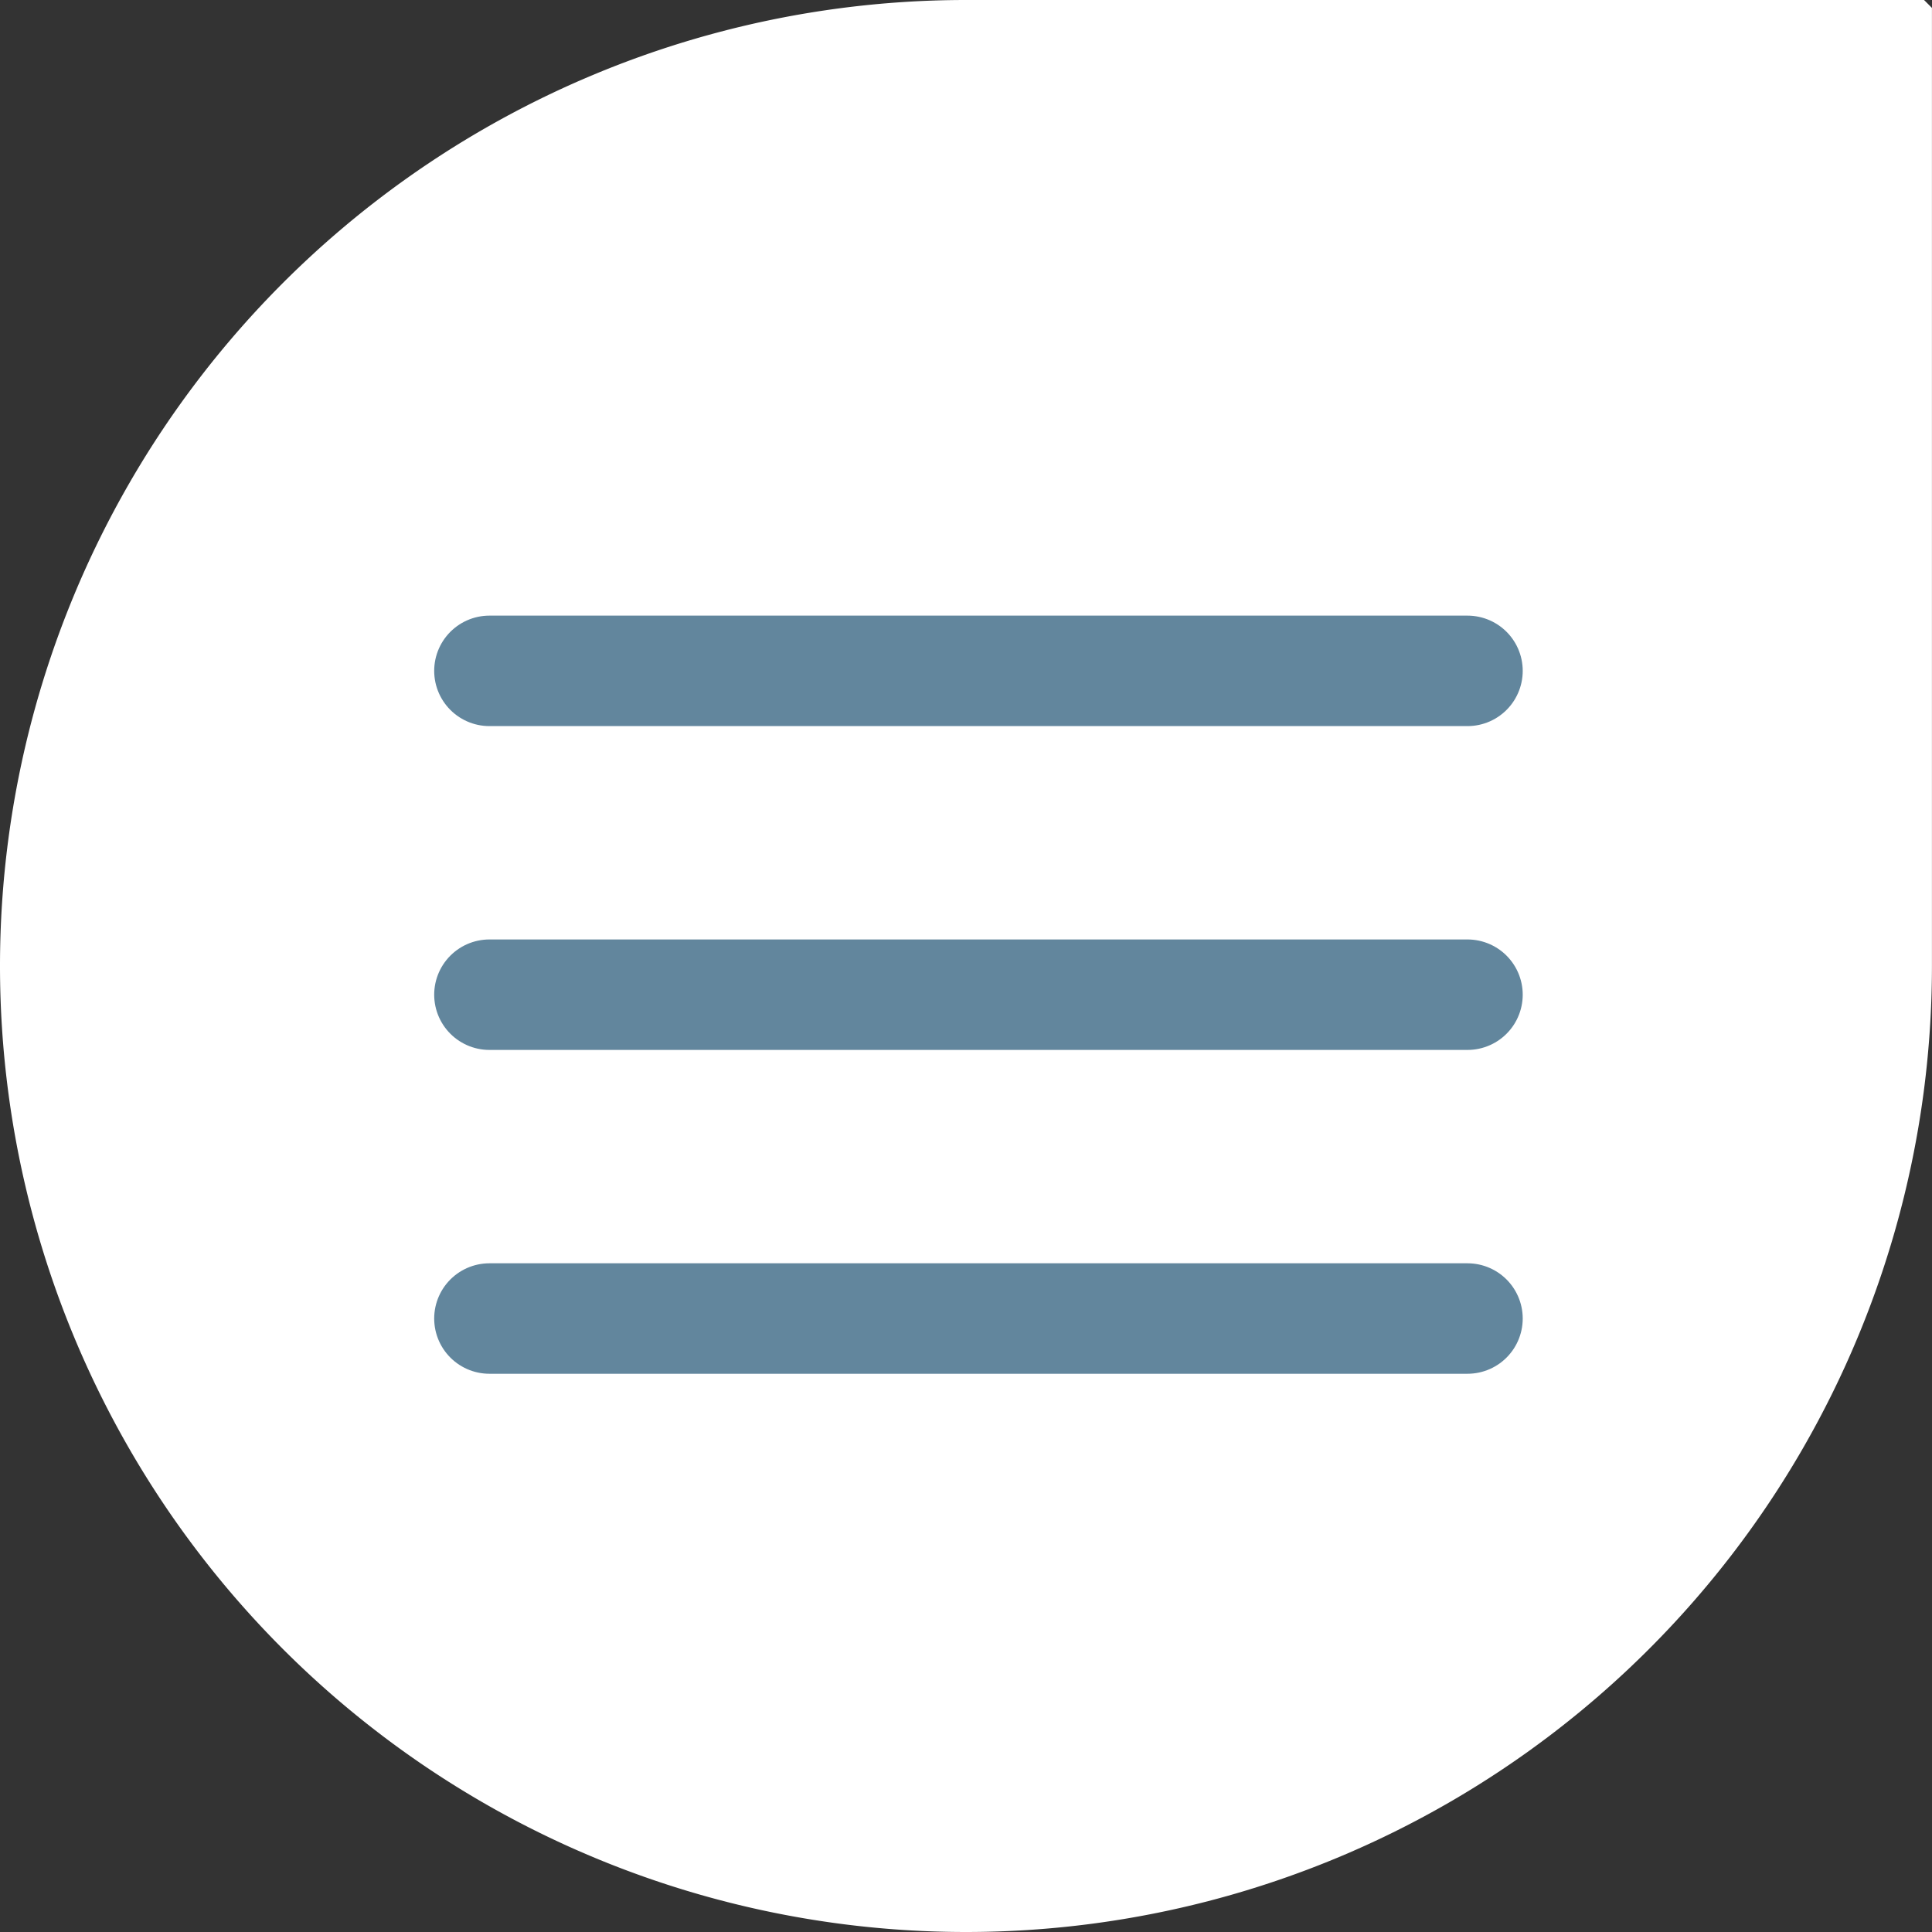 <svg xmlns="http://www.w3.org/2000/svg" width="34.979" height="34.979" viewBox="0 0 34.979 34.979">
  <rect x="0" y="0" width="34.979" height="34.979" fill="#333333" stroke="none"/>
  <g id="Group_174" data-name="Group 174" transform="translate(-1820.735 -56.794)">
    <path id="Path_1" data-name="Path 1" d="M1838.224,91.773h0a17.49,17.49,0,0,0,17.489-17.49V56.937l-.143-.143h-17.346a17.49,17.49,0,0,0-17.489,17.489h0A17.49,17.49,0,0,0,1838.224,91.773Z" transform="translate(0)" fill="#fff"/>
    <line id="Line_1" data-name="Line 1" x2="17.708" transform="translate(1829.596 68.94)" fill="none" stroke="#62869d" stroke-linecap="round" stroke-width="2"/>
    <line id="Line_2" data-name="Line 2" x2="17.708" transform="translate(1829.596 74.803)" fill="none" stroke="#62869d" stroke-linecap="round" stroke-width="2"/>
    <line id="Line_3" data-name="Line 3" x2="17.708" transform="translate(1829.596 80.666)" fill="none" stroke="#62869d" stroke-linecap="round" stroke-width="2"/>
  </g>
</svg>
